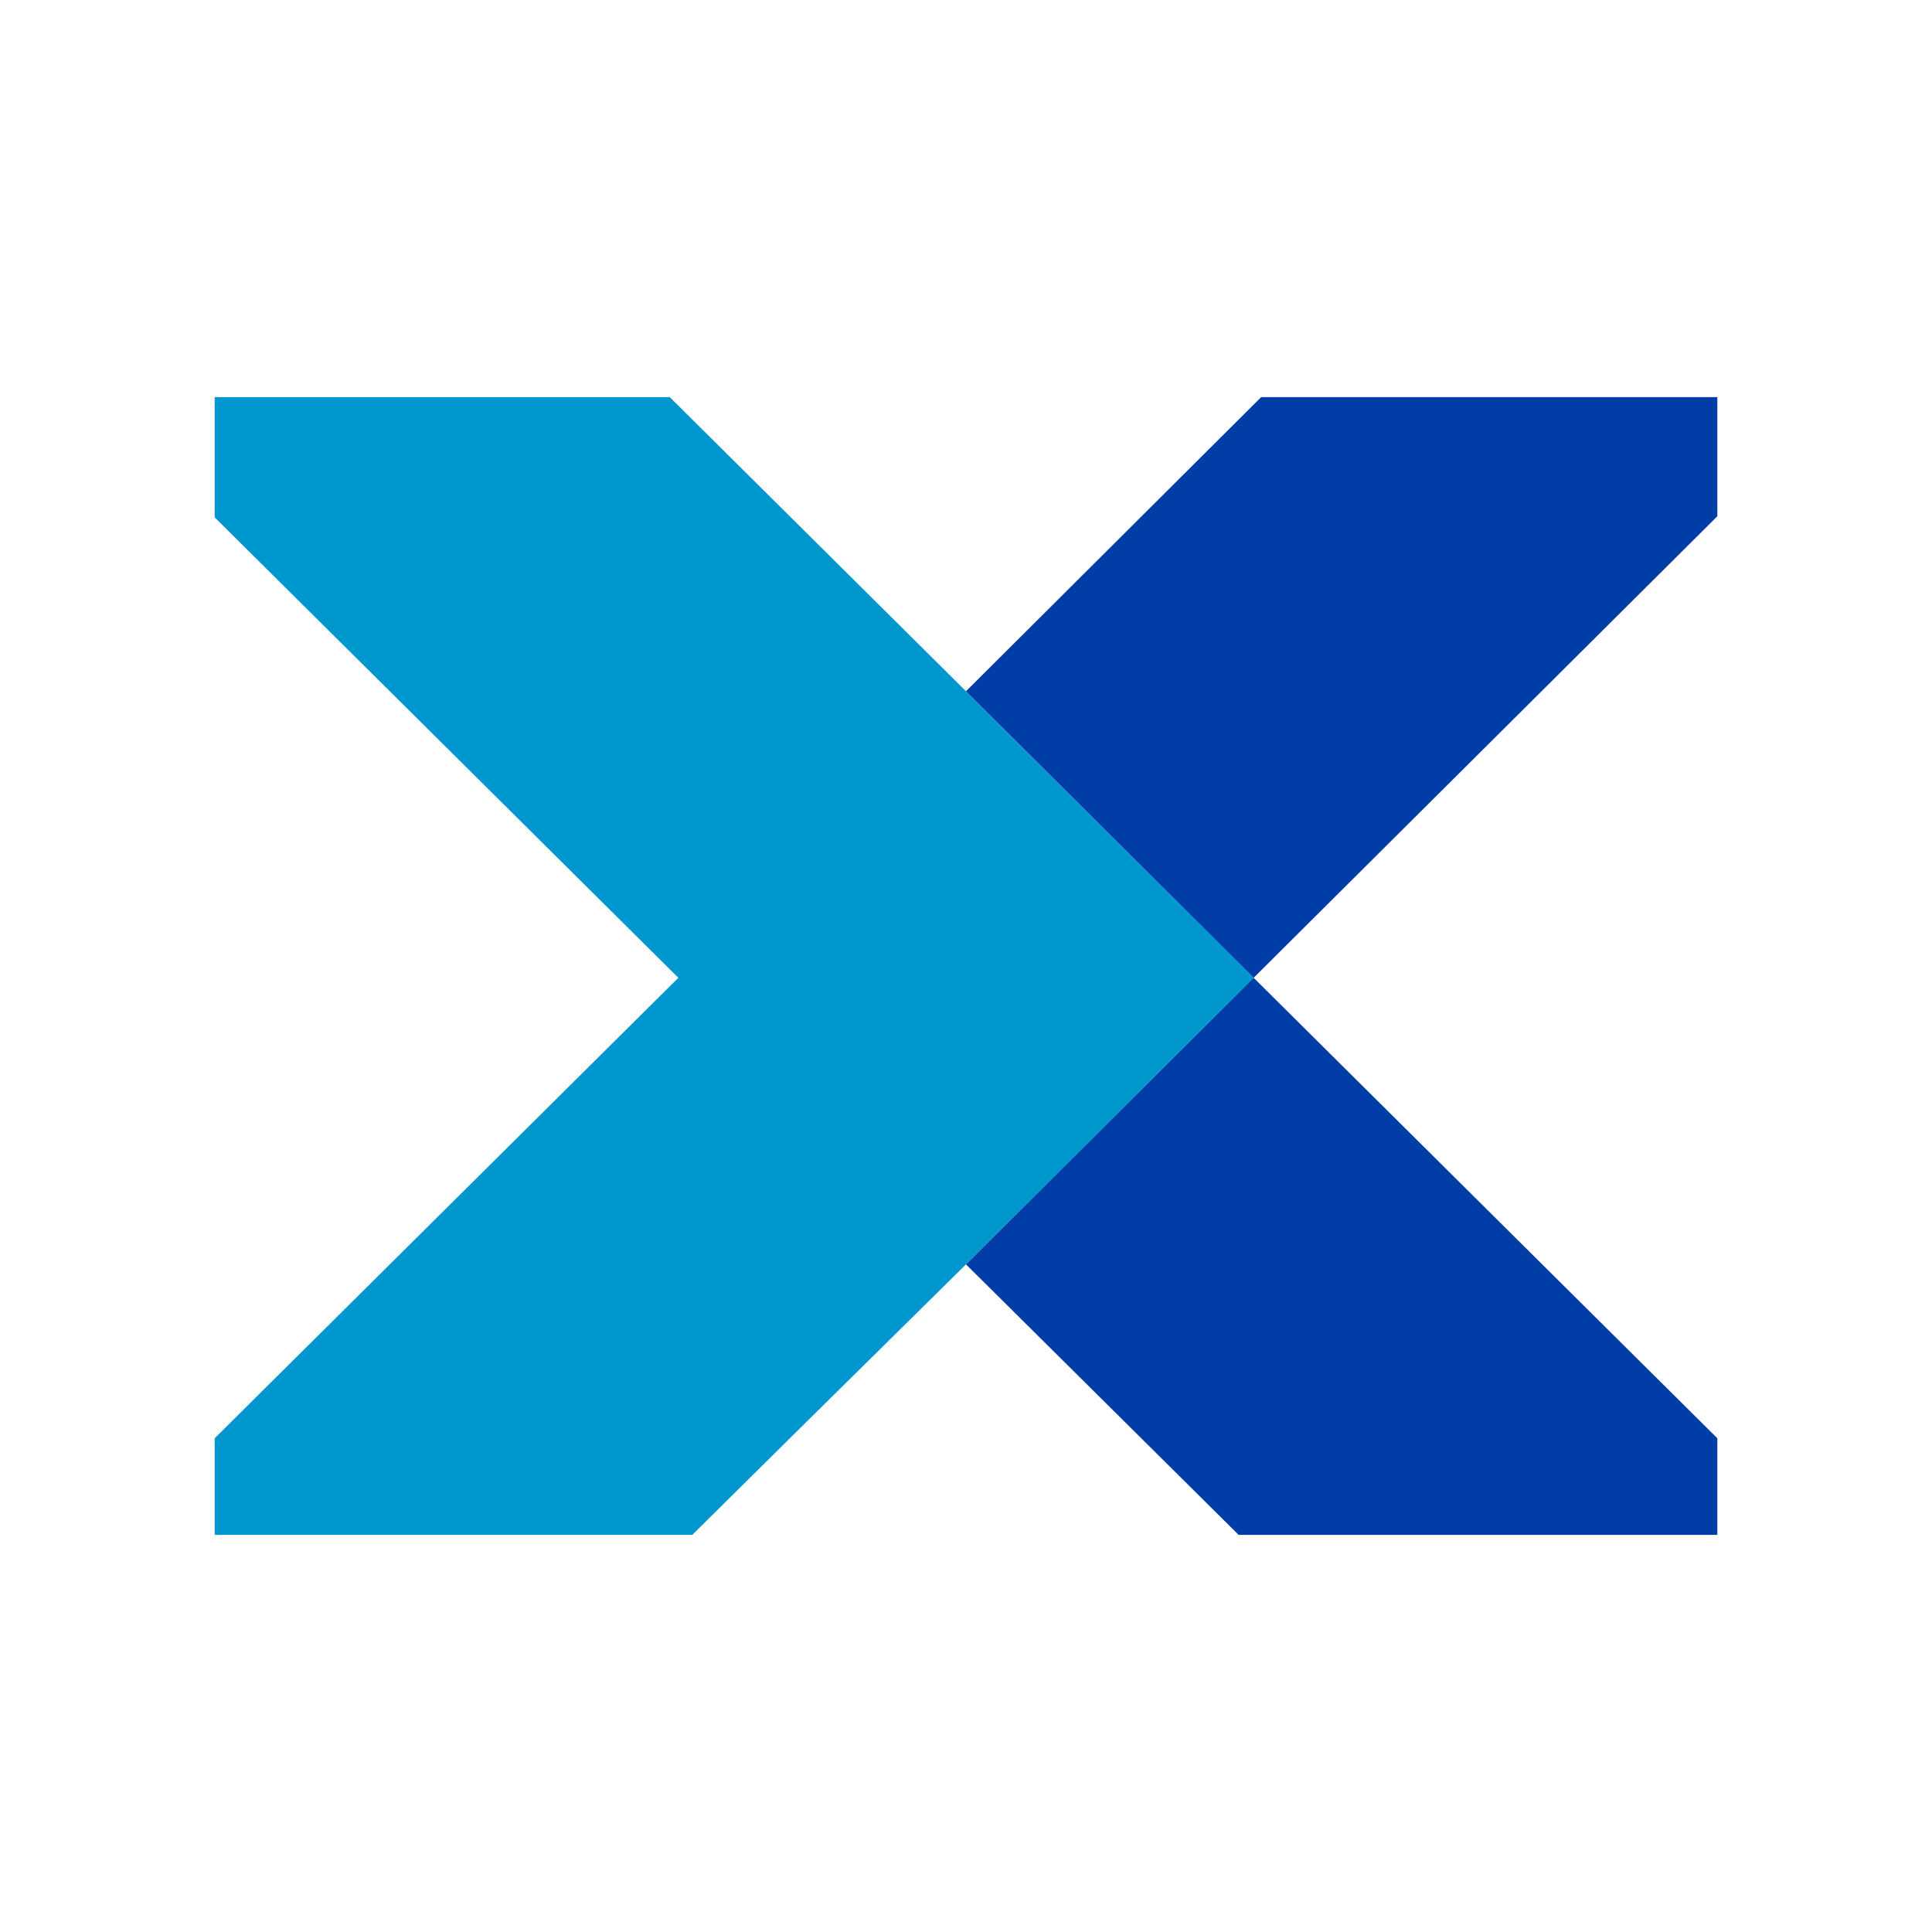 <?xml version="1.0" encoding="utf-8"?>
<!-- Generator: Adobe Illustrator 25.1.0, SVG Export Plug-In . SVG Version: 6.00 Build 0)  -->
<svg version="1.1" id="apple-touch-icon_xA0_Image_1_"
	 xmlns="http://www.w3.org/2000/svg" xmlns:xlink="http://www.w3.org/1999/xlink" x="0px" y="0px" viewBox="0 0 180 180"
	 style="enable-background:new 0 0 180 180;" xml:space="preserve">
<style type="text/css">
	.st0{fill:#0097CE;}
	.st1{fill:#003DA6;}
</style>
<g>
	<polygon class="st0" points="90,64.4 62.4,37 20,37 20,48.2 63.2,91.1 20,134 20,143 64.5,143 74.4,133.2 90,117.8 116.8,91.1 	"/>
	<polygon class="st1" points="115.4,143 160,143 160,134 116.8,91.1 90,117.8 	"/>
	<polygon class="st1" points="160,37 117.5,37 90,64.4 116.8,91.1 160,48.1 	"/>
</g>
</svg>
